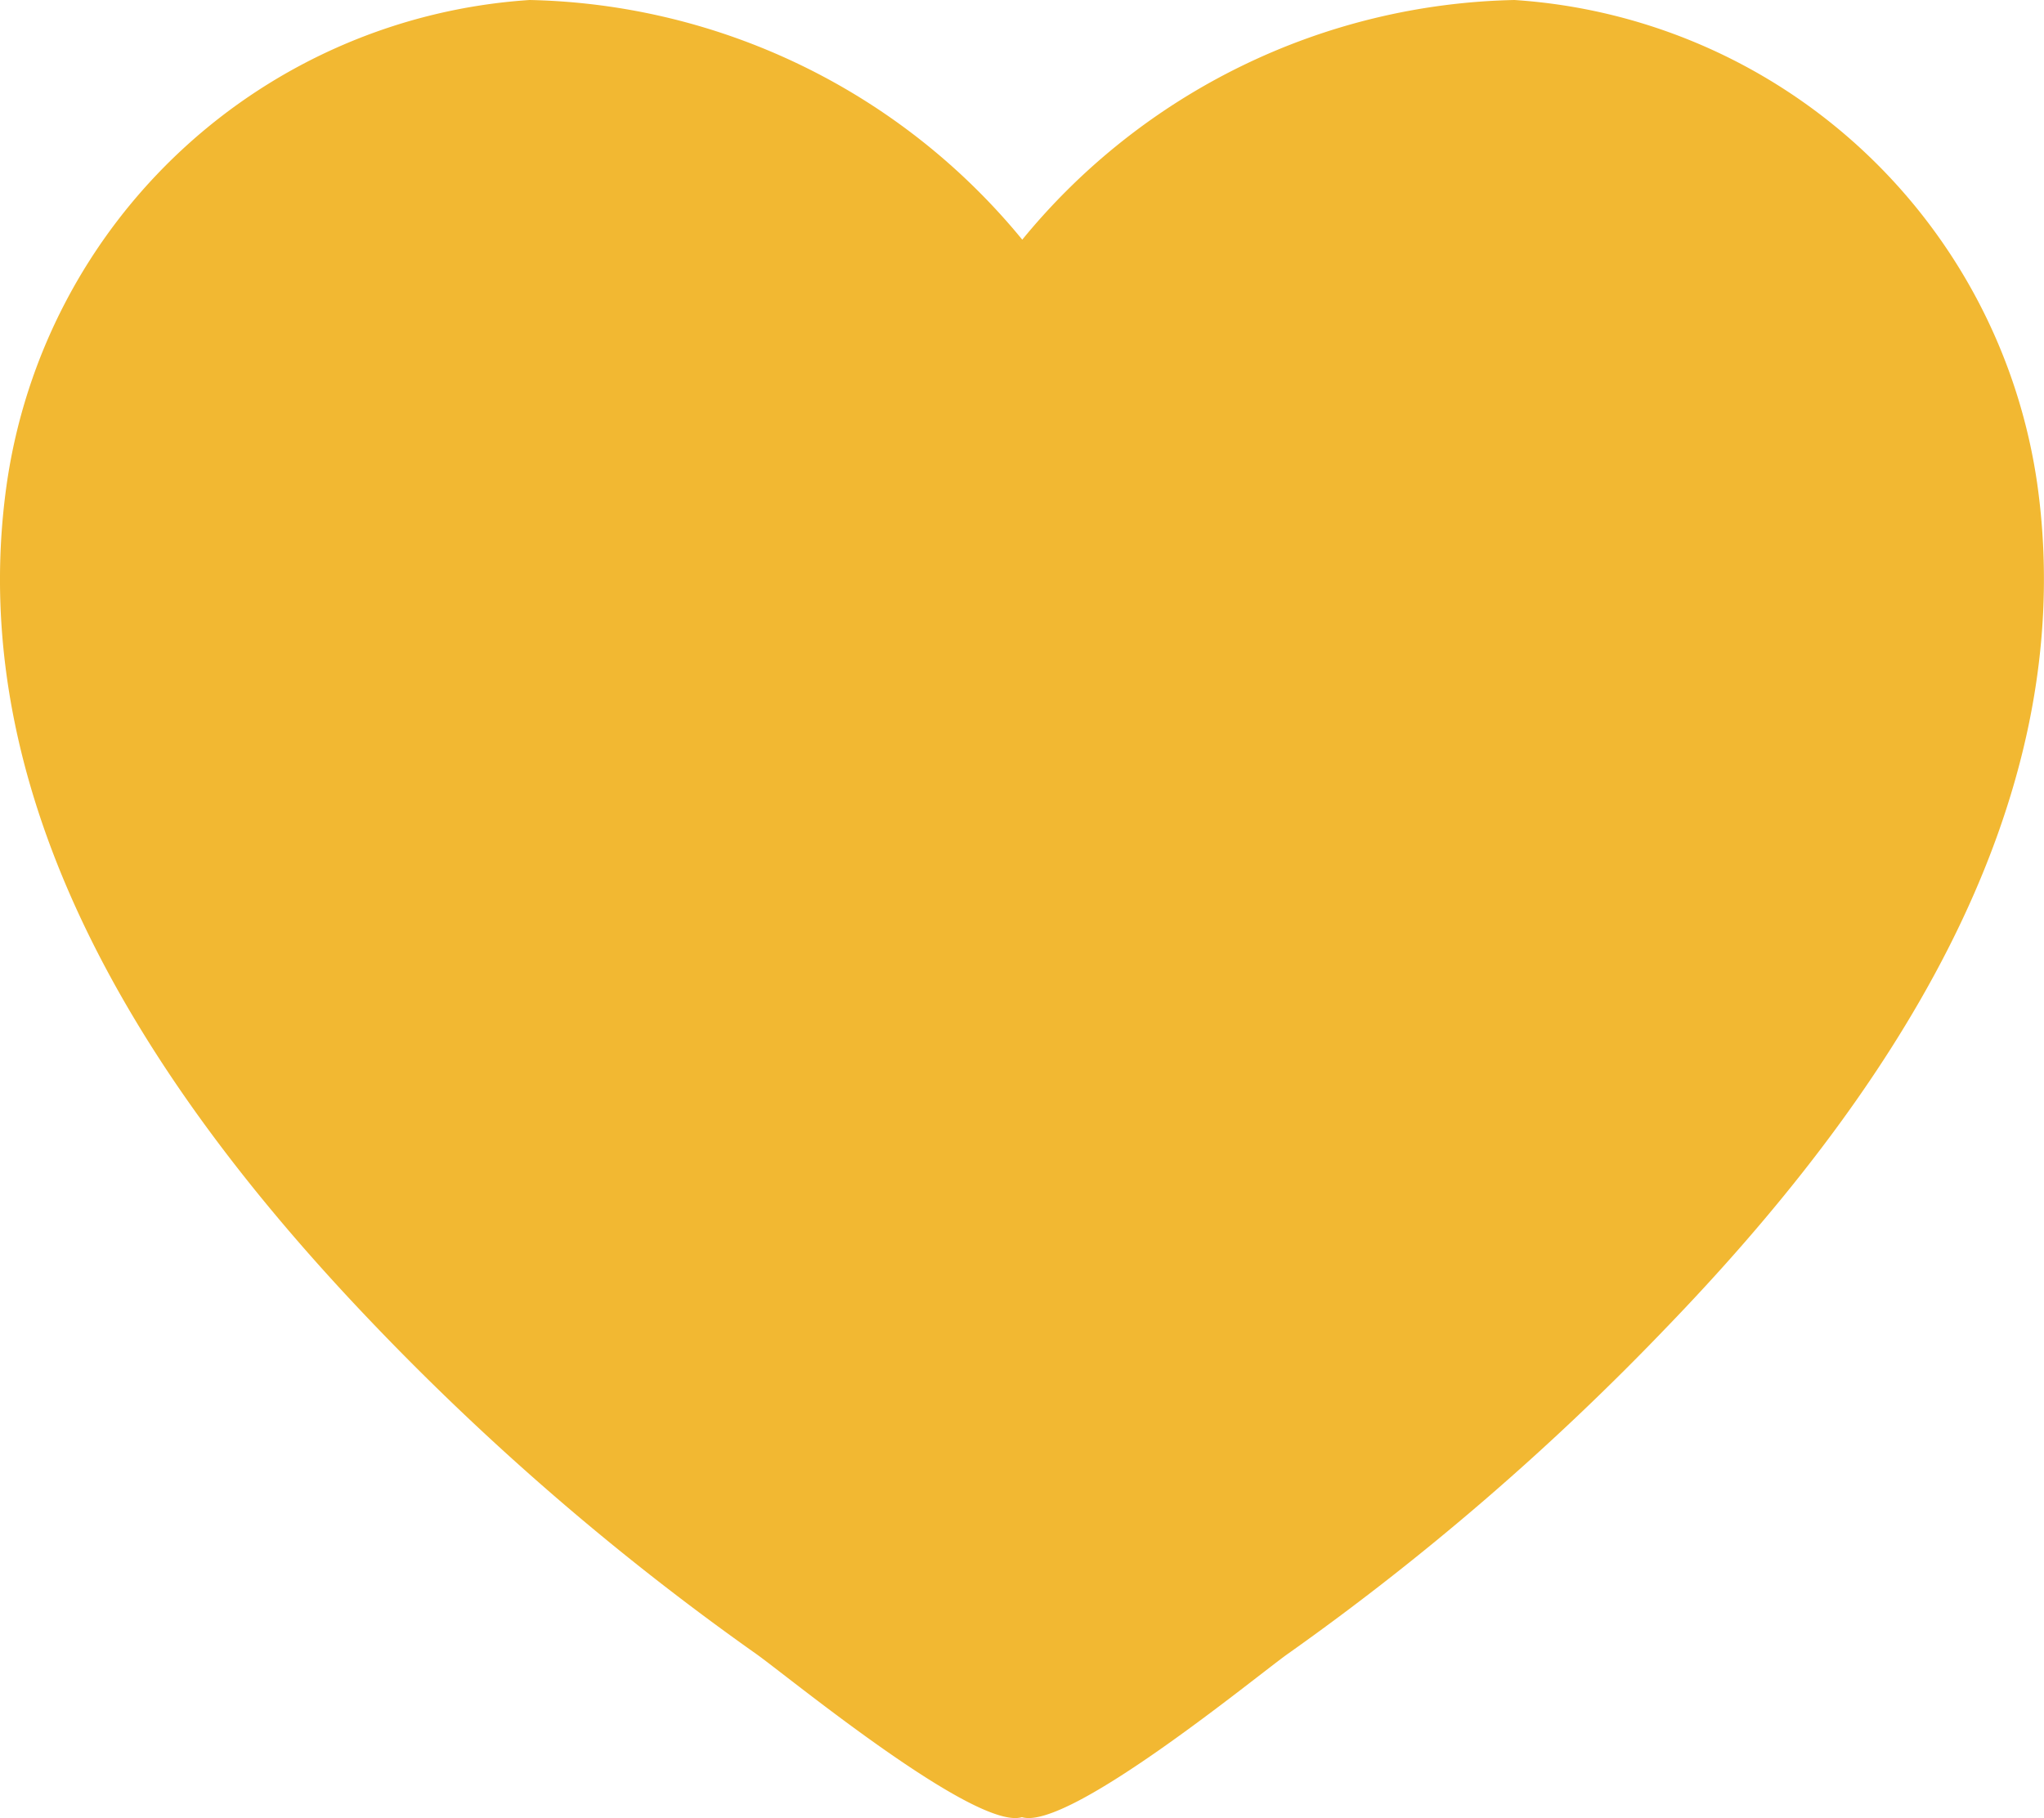 <svg xmlns="http://www.w3.org/2000/svg" width="19.203" height="17.084" viewBox="0 0 19.203 17.084"><defs><style>.a{fill:#f2b832;}</style></defs><path class="a" d="M255.566,428.064a5.314,5.314,0,0,0-4.912-4.55,6.138,6.138,0,0,0-4.624,2.252,6.148,6.148,0,0,0-4.628-2.252,5.315,5.315,0,0,0-4.913,4.55c-.436,3.083,1.46,5.831,3.492,7.94a24.714,24.714,0,0,0,3.546,3.049c.285.2,2.066,1.669,2.5,1.536.437.132,2.215-1.335,2.5-1.536A24.669,24.669,0,0,0,252.07,436C254.1,433.9,256,431.147,255.566,428.064Z" transform="translate(-236.426 -423.514)"/></svg>